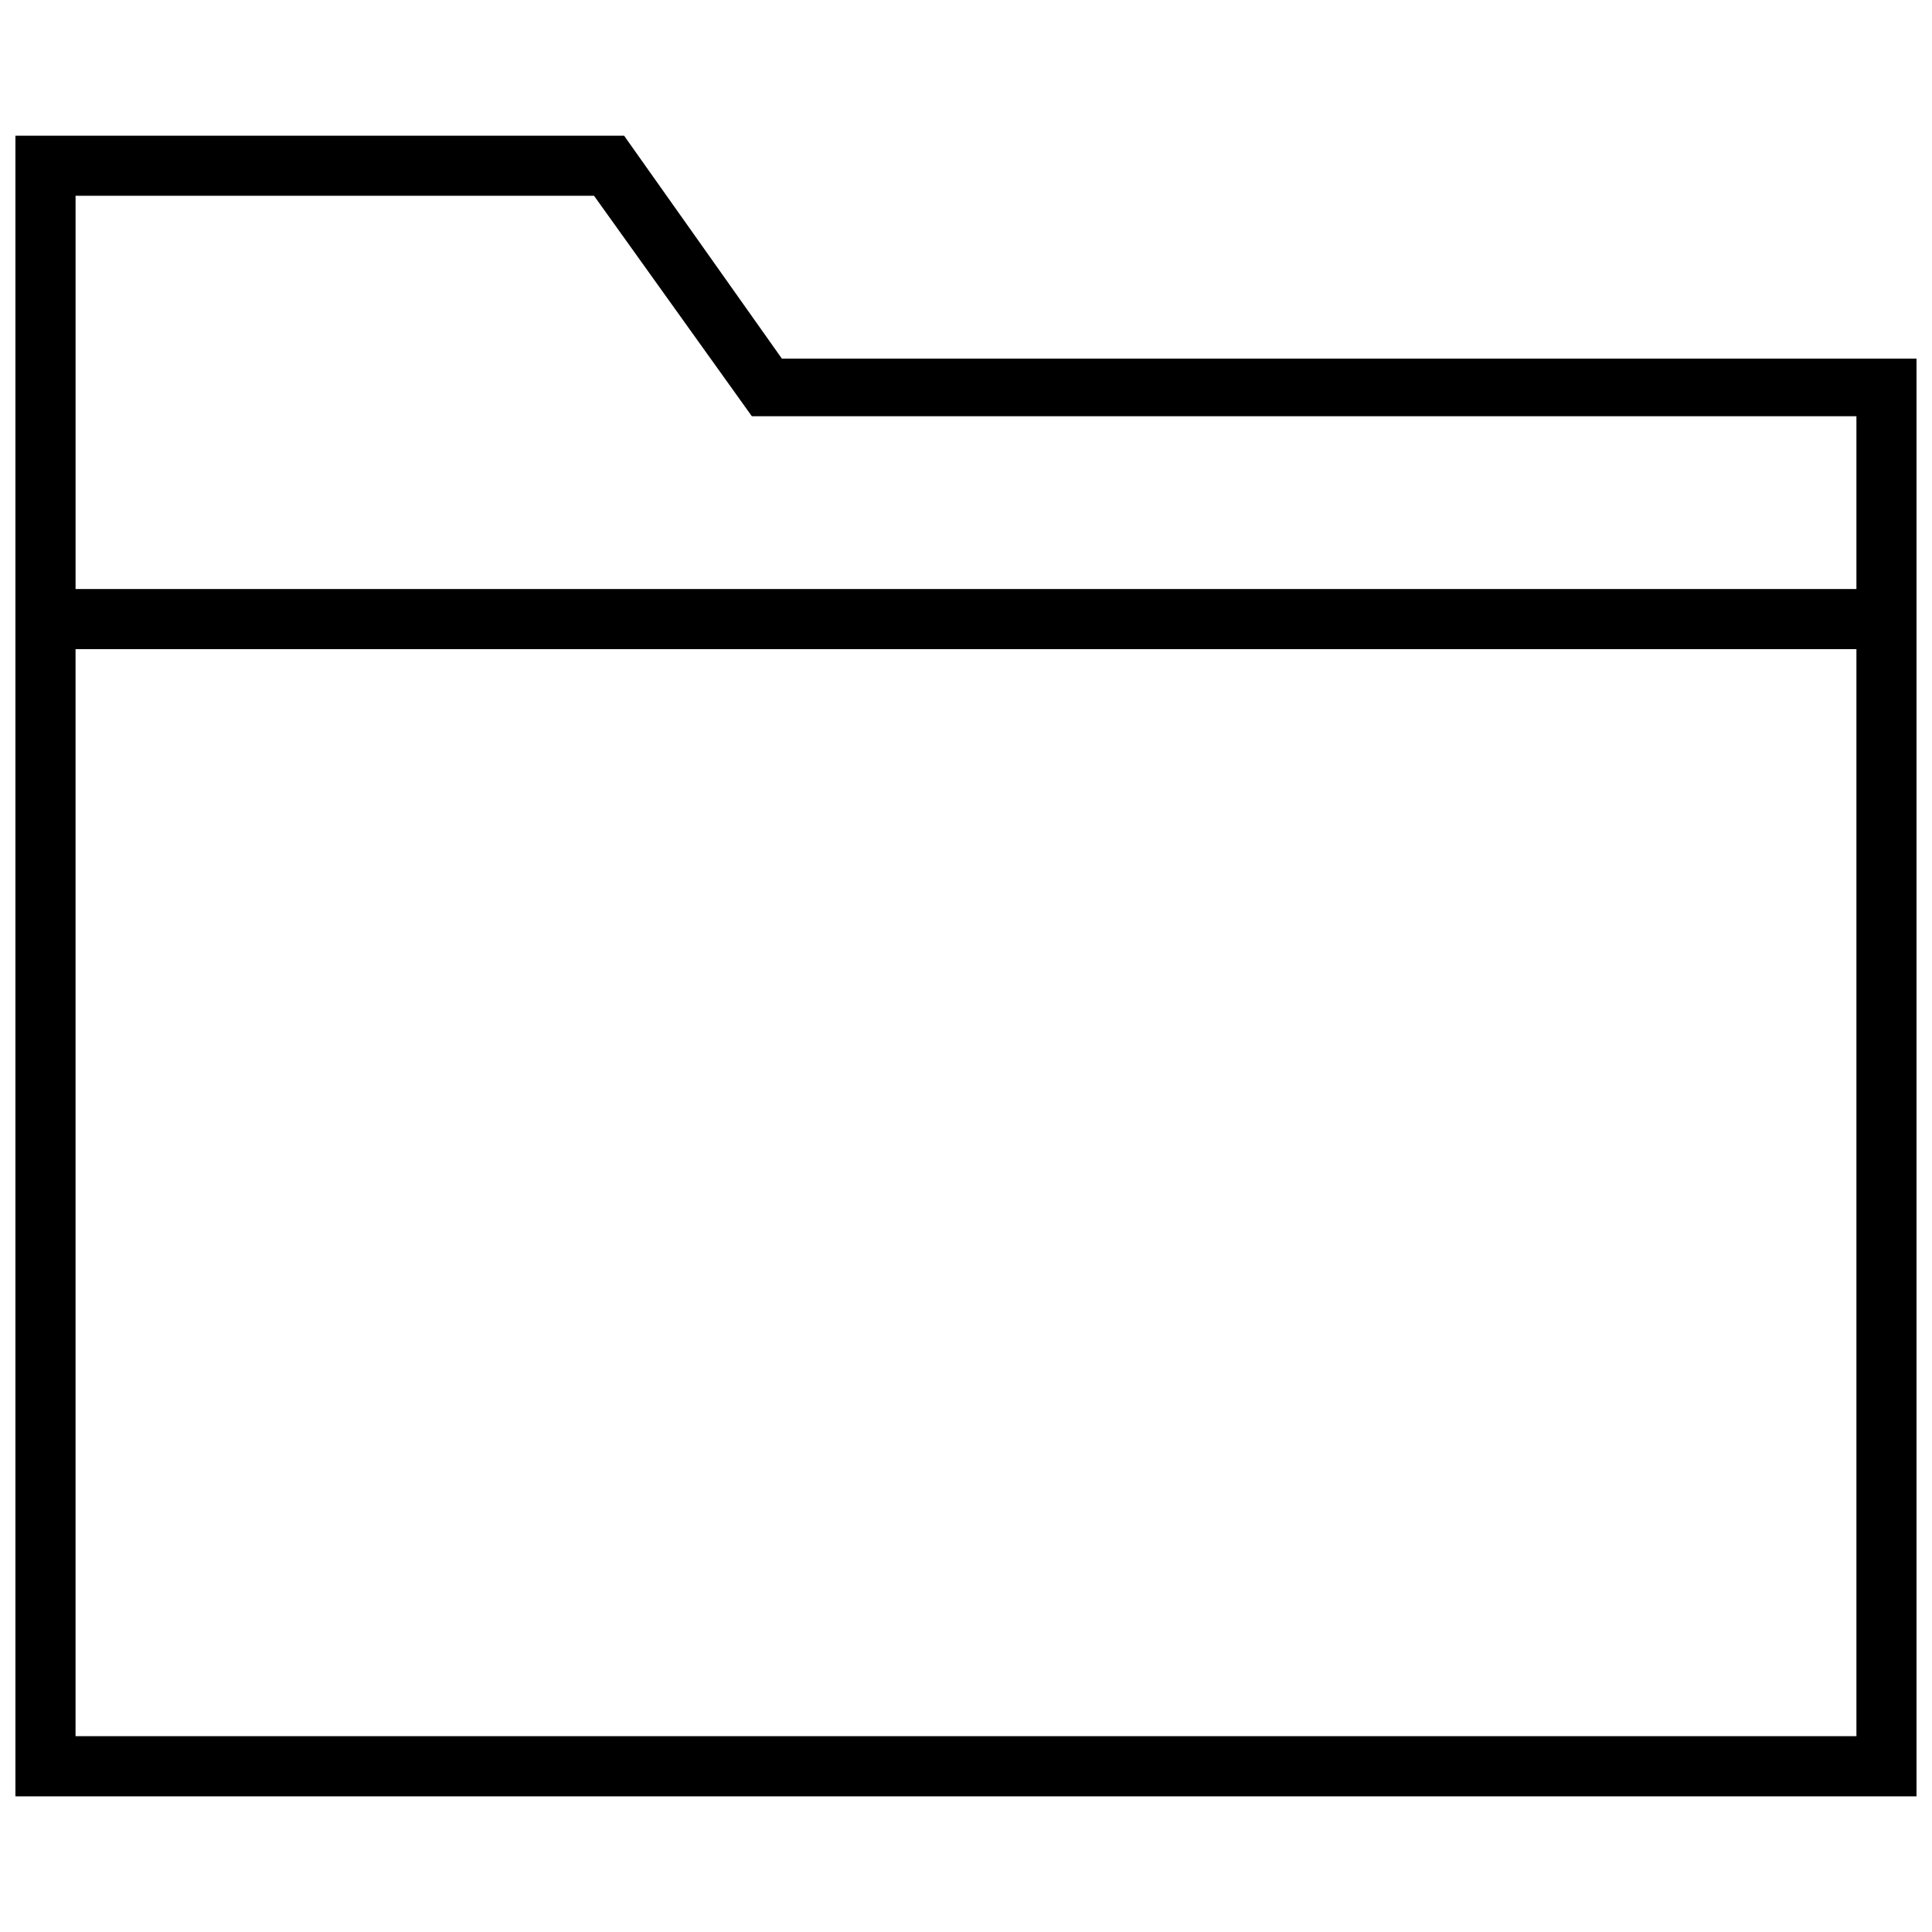 <?xml version="1.0" encoding="UTF-8"?>
<!-- Uploaded to: ICON Repo, www.iconrepo.com, Generator: ICON Repo Mixer Tools -->
<svg width="800px" height="800px" version="1.1" viewBox="144 144 512 512" xmlns="http://www.w3.org/2000/svg">
 <defs>
  <clipPath id="a">
   <path d="m148.09 179h503.81v442h-503.81z"/>
  </clipPath>
 </defs>
 <g clip-path="url(#a)">
  <path d="m309.39 179.96 41.816 59.078h300.69v381.01h-503.81v-440.09h161.3zm-145.37 120.14h471.95v-45.801h-292.73l-41.816-58.414h-137.4v104.21zm471.95 15.93h-471.95v288.08h471.95z"/>
 </g>
</svg>
